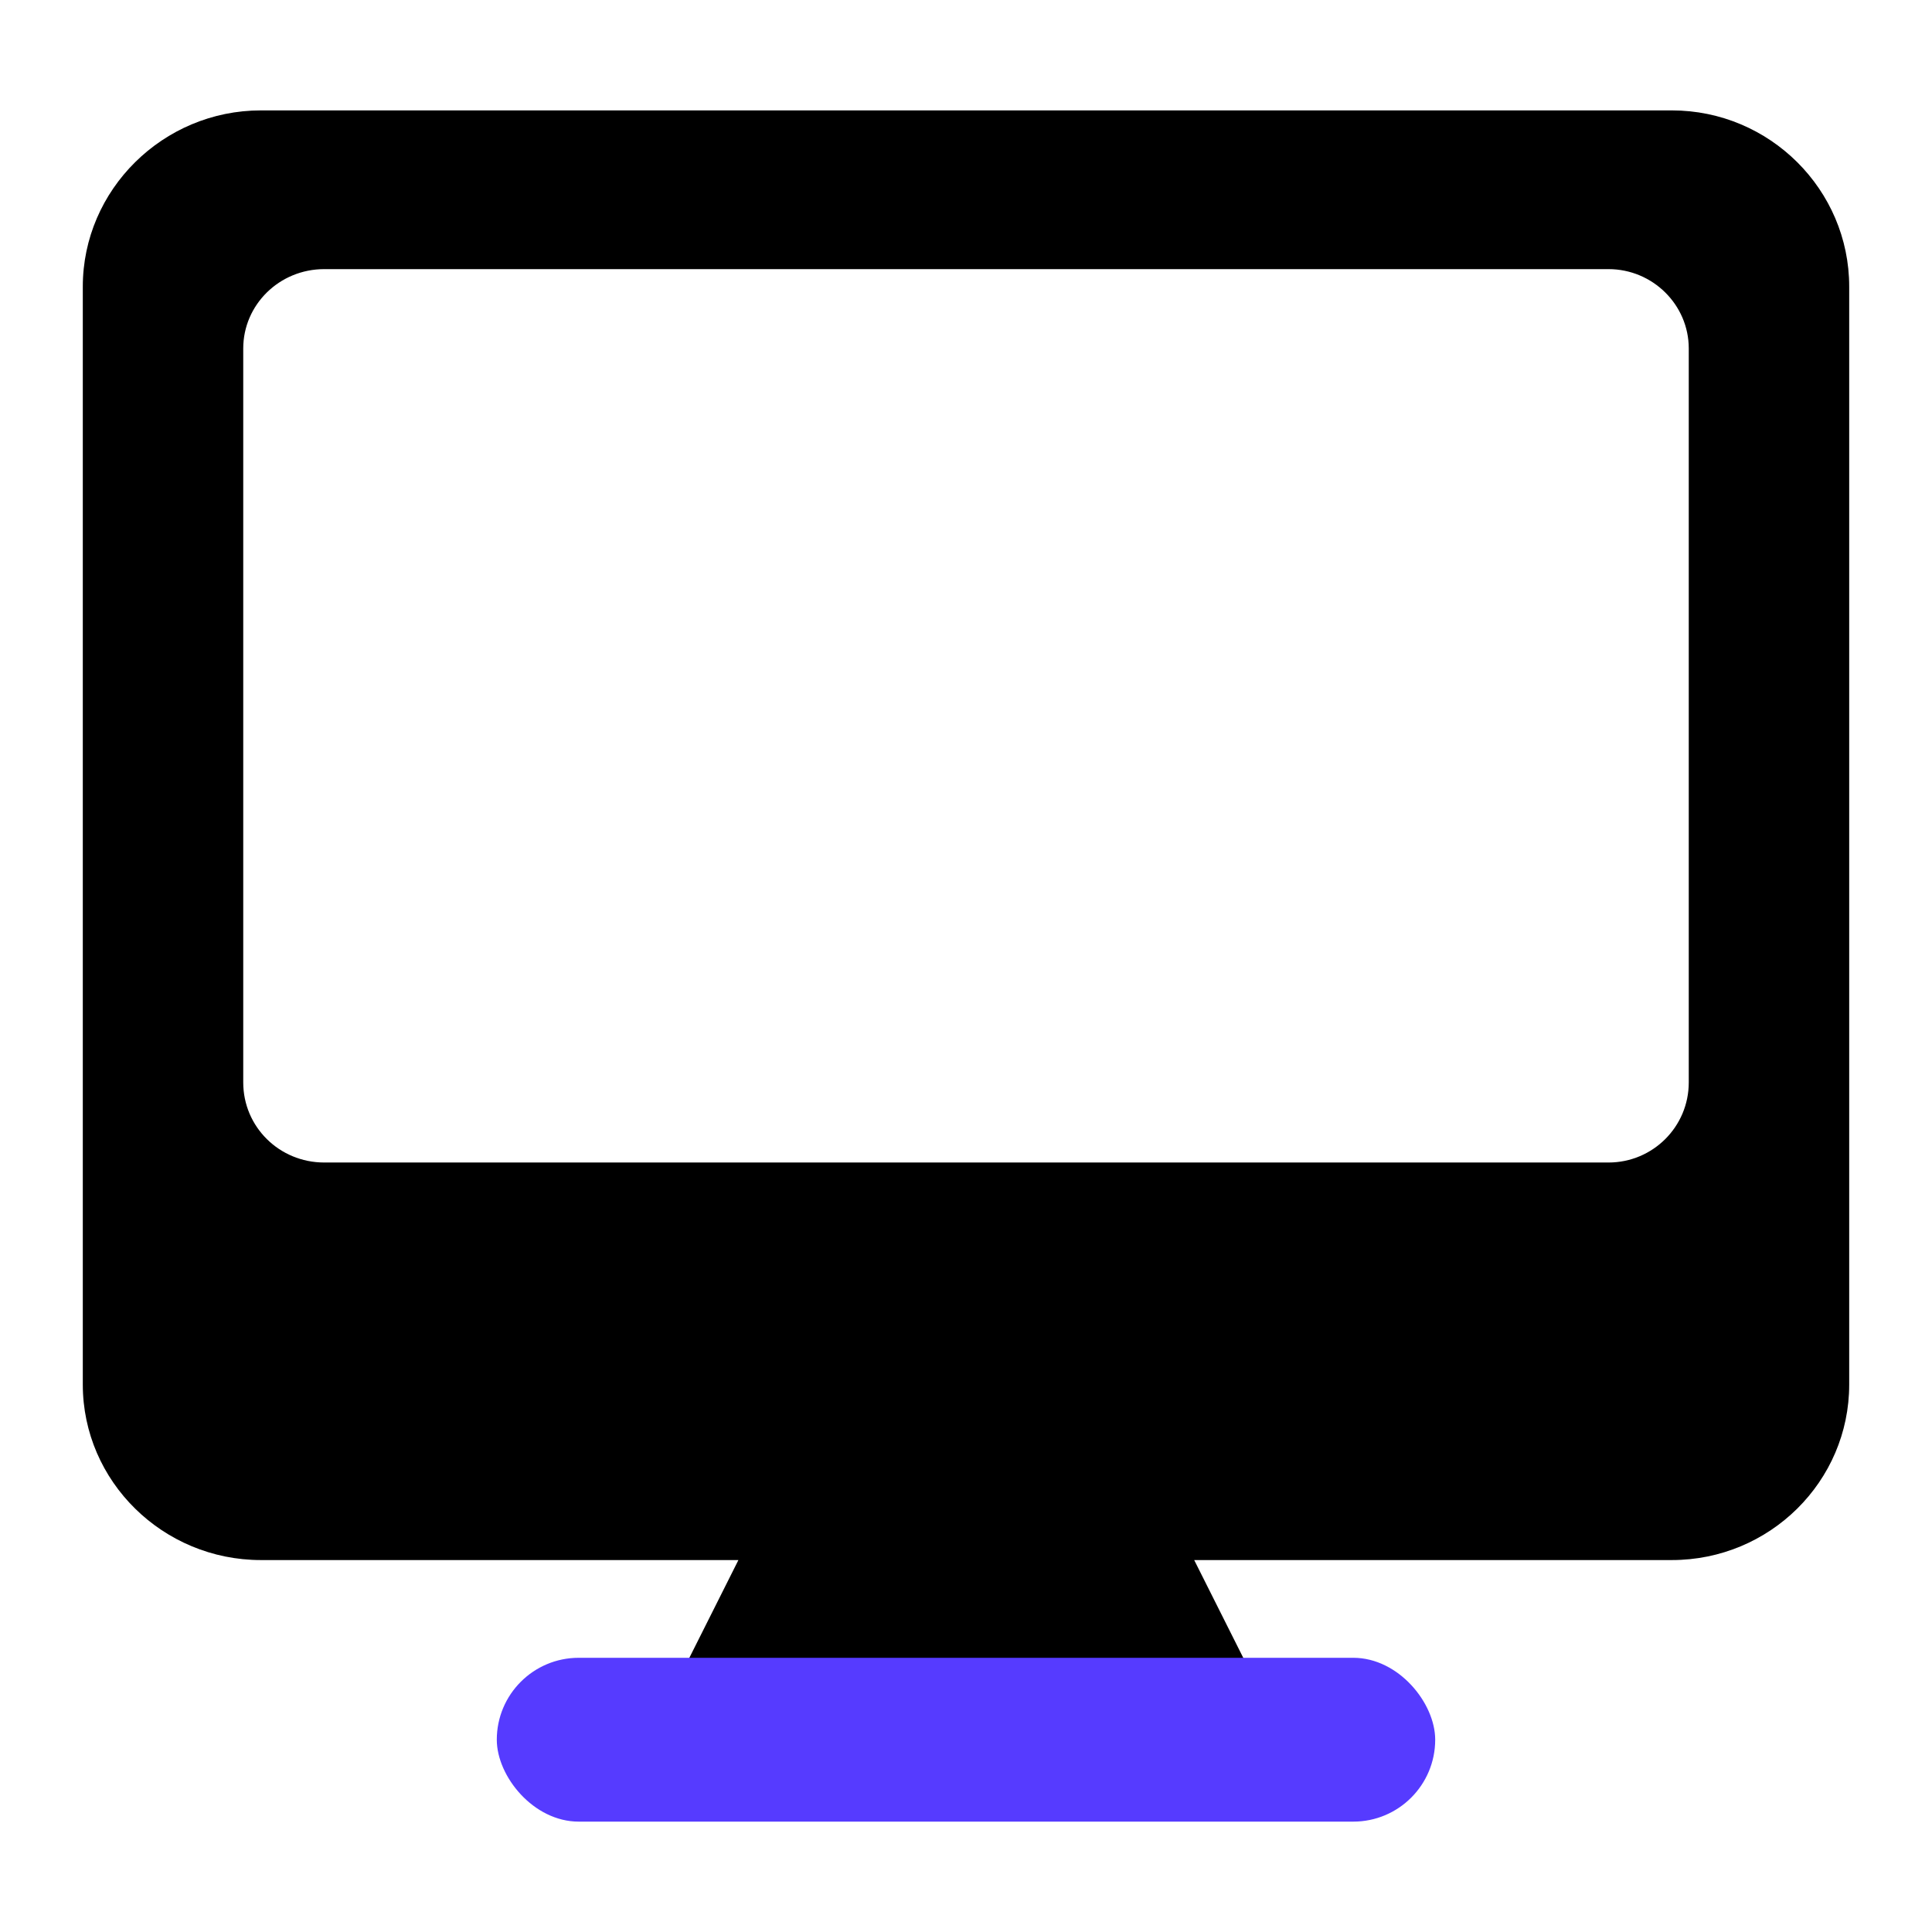 <svg width="70" height="70" viewBox="0 0 70 70" fill="none" xmlns="http://www.w3.org/2000/svg">
<path d="M60.573 4H9.453C5.907 4 3 6.875 3 10.384V50.166C3 53.675 5.907 56.524 9.453 56.524H26.754L24.553 60.909H22.08C20.451 60.909 19.171 62.175 19.171 63.786C19.171 65.369 20.451 65.675 22.08 65.675H47.971C49.571 65.675 50.88 65.369 50.88 63.786C50.88 62.175 49.571 60.909 47.971 60.909H45.469L43.268 56.524H60.573C64.12 56.524 67 53.675 67 50.166V10.384C67 6.875 64.12 4 60.573 4ZM61.187 39.218C61.187 40.828 59.88 42.12 58.28 42.12H11.747C10.12 42.12 8.813 40.828 8.813 39.218V12.626C8.813 11.044 10.12 9.751 11.747 9.751H58.28C59.88 9.751 61.187 11.044 61.187 12.626V39.218Z" fill="black"/>
<rect x="18" y="60.065" width="34" height="5.936" rx="2.968" fill="#563BFF"/>
</svg>
